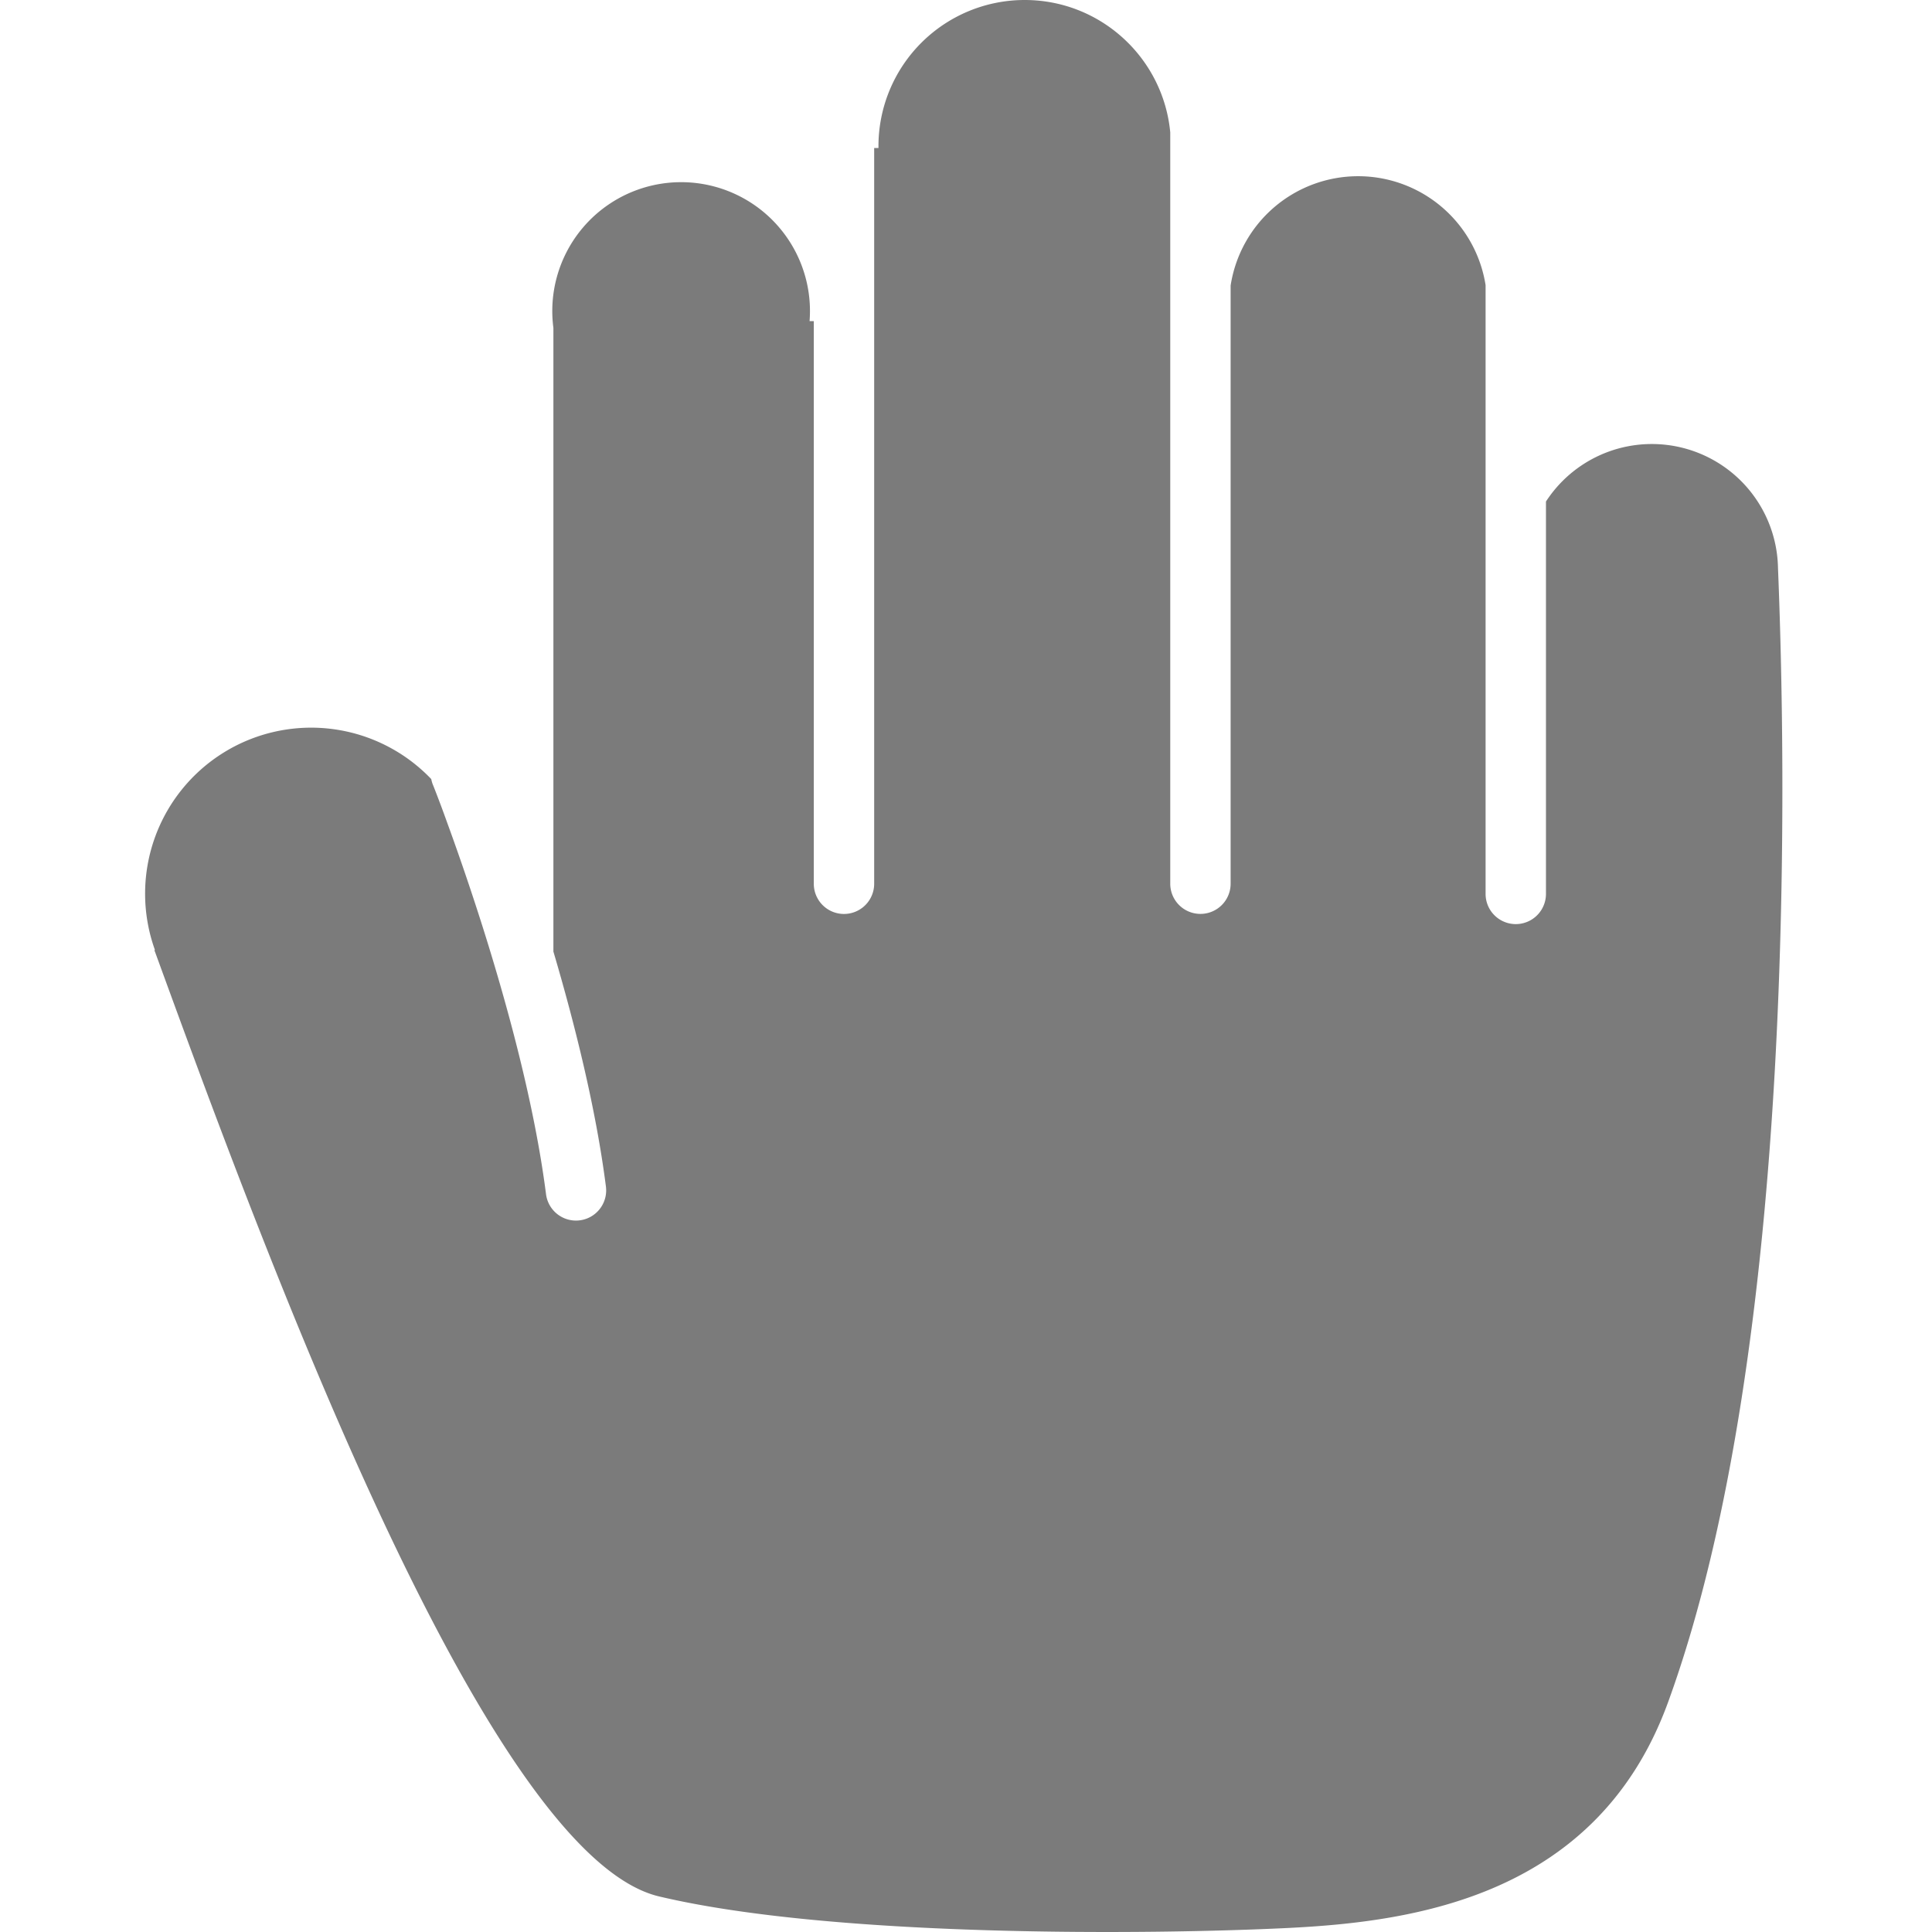 <svg xmlns="http://www.w3.org/2000/svg" width="32" height="32" fill="none"><path fill="#7B7B7B" d="M16.972 0c1.26 0 2.295.962 2.411 2.192v12.445a.5.5 0 0 0 1 0V4.73a2.137 2.137 0 0 1 4.223-.007v10.083a.5.5 0 1 0 1 0V8.307a2.09 2.09 0 0 1 3.843 1.096c.124 3.06.344 12.84-1.819 18.787-1.17 3.22-4.208 3.64-6.288 3.743-2.268.112-7.528.164-10.425-.522-2.89-.685-6.613-10.886-8.346-15.636l-.014-.036.009-.005a2.75 2.75 0 0 1 4.577-2.83.504.504 0 0 0 .027.094l.001.002.003.007.012.03a19.943 19.943 0 0 1 .22.587c.146.399.344.963.555 1.623.423 1.326.889 3.018 1.083 4.533a.5.5 0 1 0 .992-.127c-.166-1.296-.516-2.693-.87-3.892V5.431a2.134 2.134 0 1 1 4.243-.112h.07v9.319a.5.5 0 1 0 1 0V2.452h.071v-.031A2.422 2.422 0 0 1 16.972 0Z"/></svg>